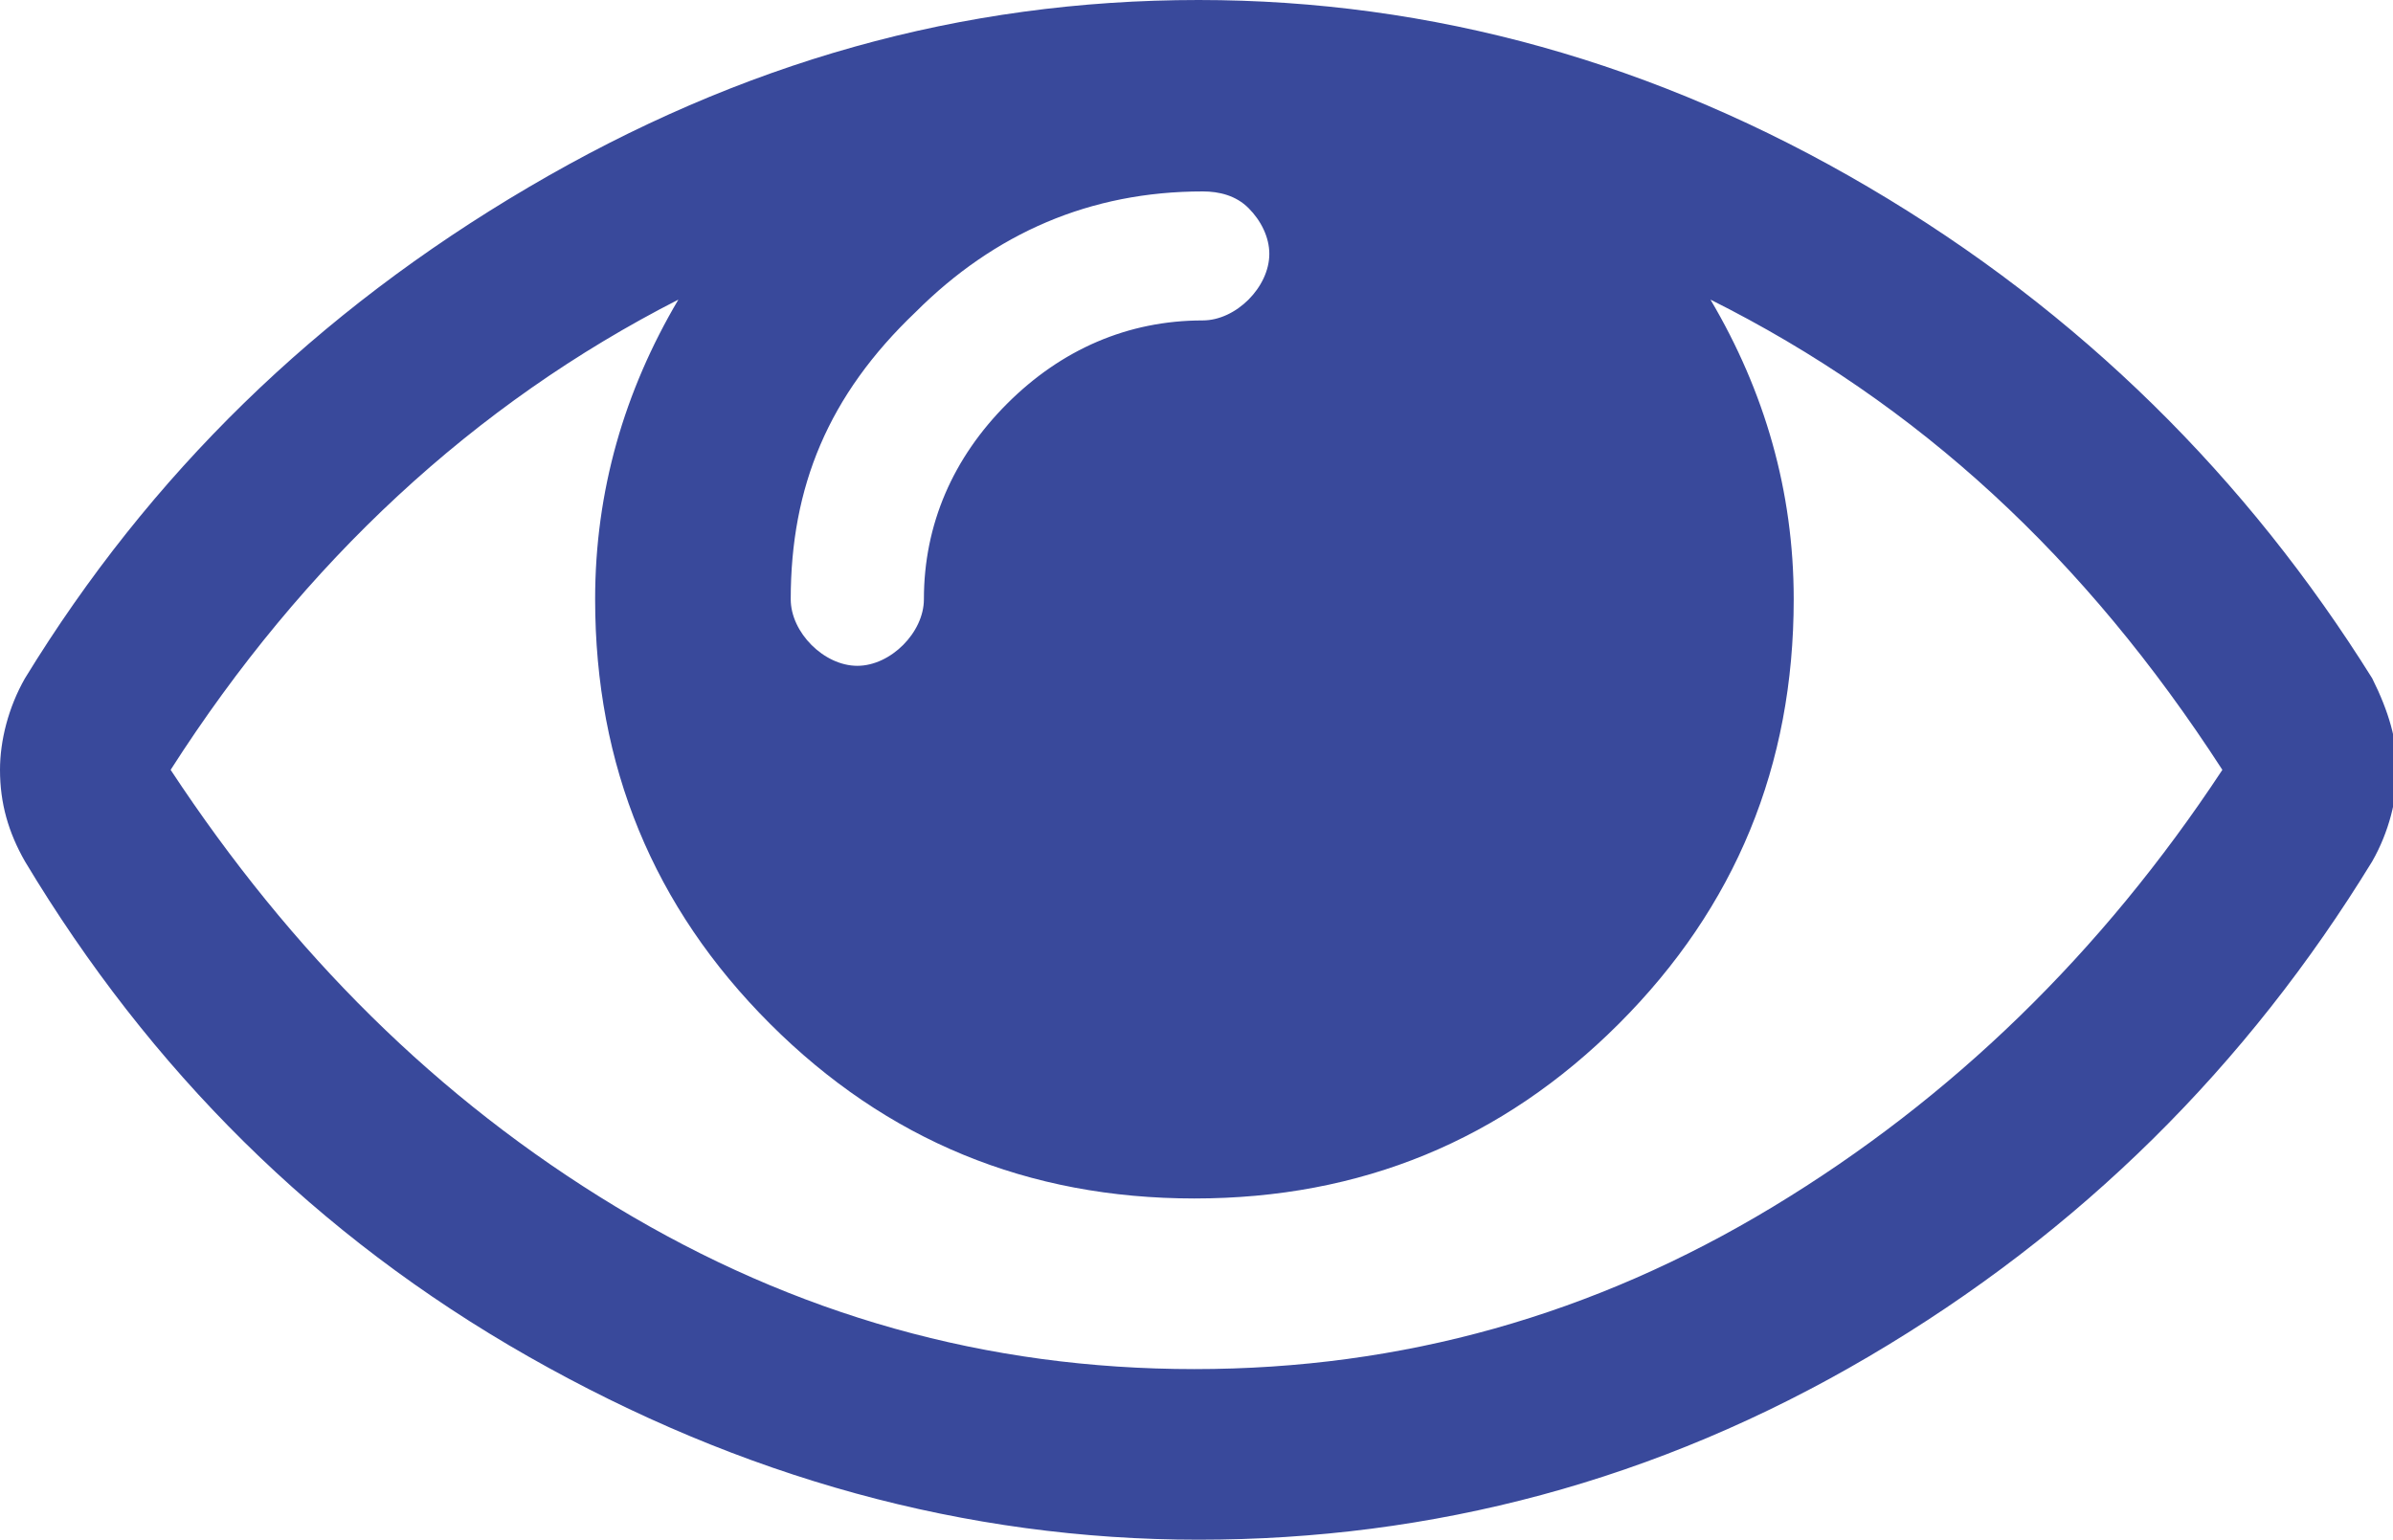 <?xml version="1.0" encoding="utf-8"?>
<!-- Generator: Adobe Illustrator 19.0.0, SVG Export Plug-In . SVG Version: 6.00 Build 0)  -->
<svg version="1.1" id="Layer_1" xmlns="http://www.w3.org/2000/svg" xmlns:xlink="http://www.w3.org/1999/xlink" x="0px" y="0px"
	 viewBox="0 0 57.5 37" style="enable-background:new 0 0 57.5 37;" xml:space="preserve">
<style type="text/css">
	.st0{fill:#39499B;}
</style>
<g id="XMLID_2_">
	<g id="XMLID_58_">
		<g id="XMLID_59_">
			<g id="XMLID_60_">
				<path id="XMLID_61_" class="st0" d="M0,18.5c0-0.7,0.2-1.5,0.6-2.2c3-4.9,7-8.8,12.1-11.8C17.8,1.5,23.1,0,28.8,0
					c5.6,0,11,1.5,16.1,4.5c5.1,3,9.1,7,12.1,11.8c0.4,0.8,0.6,1.5,0.6,2.2c0,0.7-0.2,1.5-0.6,2.2c-3,4.9-7,8.9-12.1,11.9
					S34.4,37,28.8,37c-5.6,0-11-1.5-16.1-4.4S3.6,25.7,0.6,20.7C0.2,20,0,19.3,0,18.5z M4.1,18.5C7,22.9,10.5,26.4,14.8,29
					c4.3,2.6,8.9,3.9,13.9,3.9c5,0,9.6-1.3,13.9-3.9c4.3-2.6,7.9-6.1,10.8-10.5c-3.3-5.1-7.3-8.8-12.3-11.3c1.3,2.2,2,4.6,2,7.2
					c0,4-1.4,7.4-4.2,10.2c-2.8,2.8-6.2,4.2-10.2,4.2c-4,0-7.4-1.4-10.2-4.2c-2.8-2.8-4.2-6.2-4.2-10.2c0-2.6,0.7-5,2-7.2
					C11.4,9.7,7.3,13.5,4.1,18.5z M19,14.4c0,0.4,0.2,0.8,0.5,1.1c0.3,0.3,0.7,0.5,1.1,0.5c0.4,0,0.8-0.2,1.1-0.5
					c0.3-0.3,0.5-0.7,0.5-1.1c0-1.8,0.7-3.4,2-4.7c1.3-1.3,2.9-2,4.7-2c0.4,0,0.8-0.2,1.1-0.5c0.3-0.3,0.5-0.7,0.5-1.1
					c0-0.4-0.2-0.8-0.5-1.1c-0.3-0.3-0.7-0.4-1.1-0.4c-2.7,0-5,1-6.9,2.9C19.9,9.5,19,11.7,19,14.4z"/>
			</g>
		</g>
	</g>
</g>
</svg>
